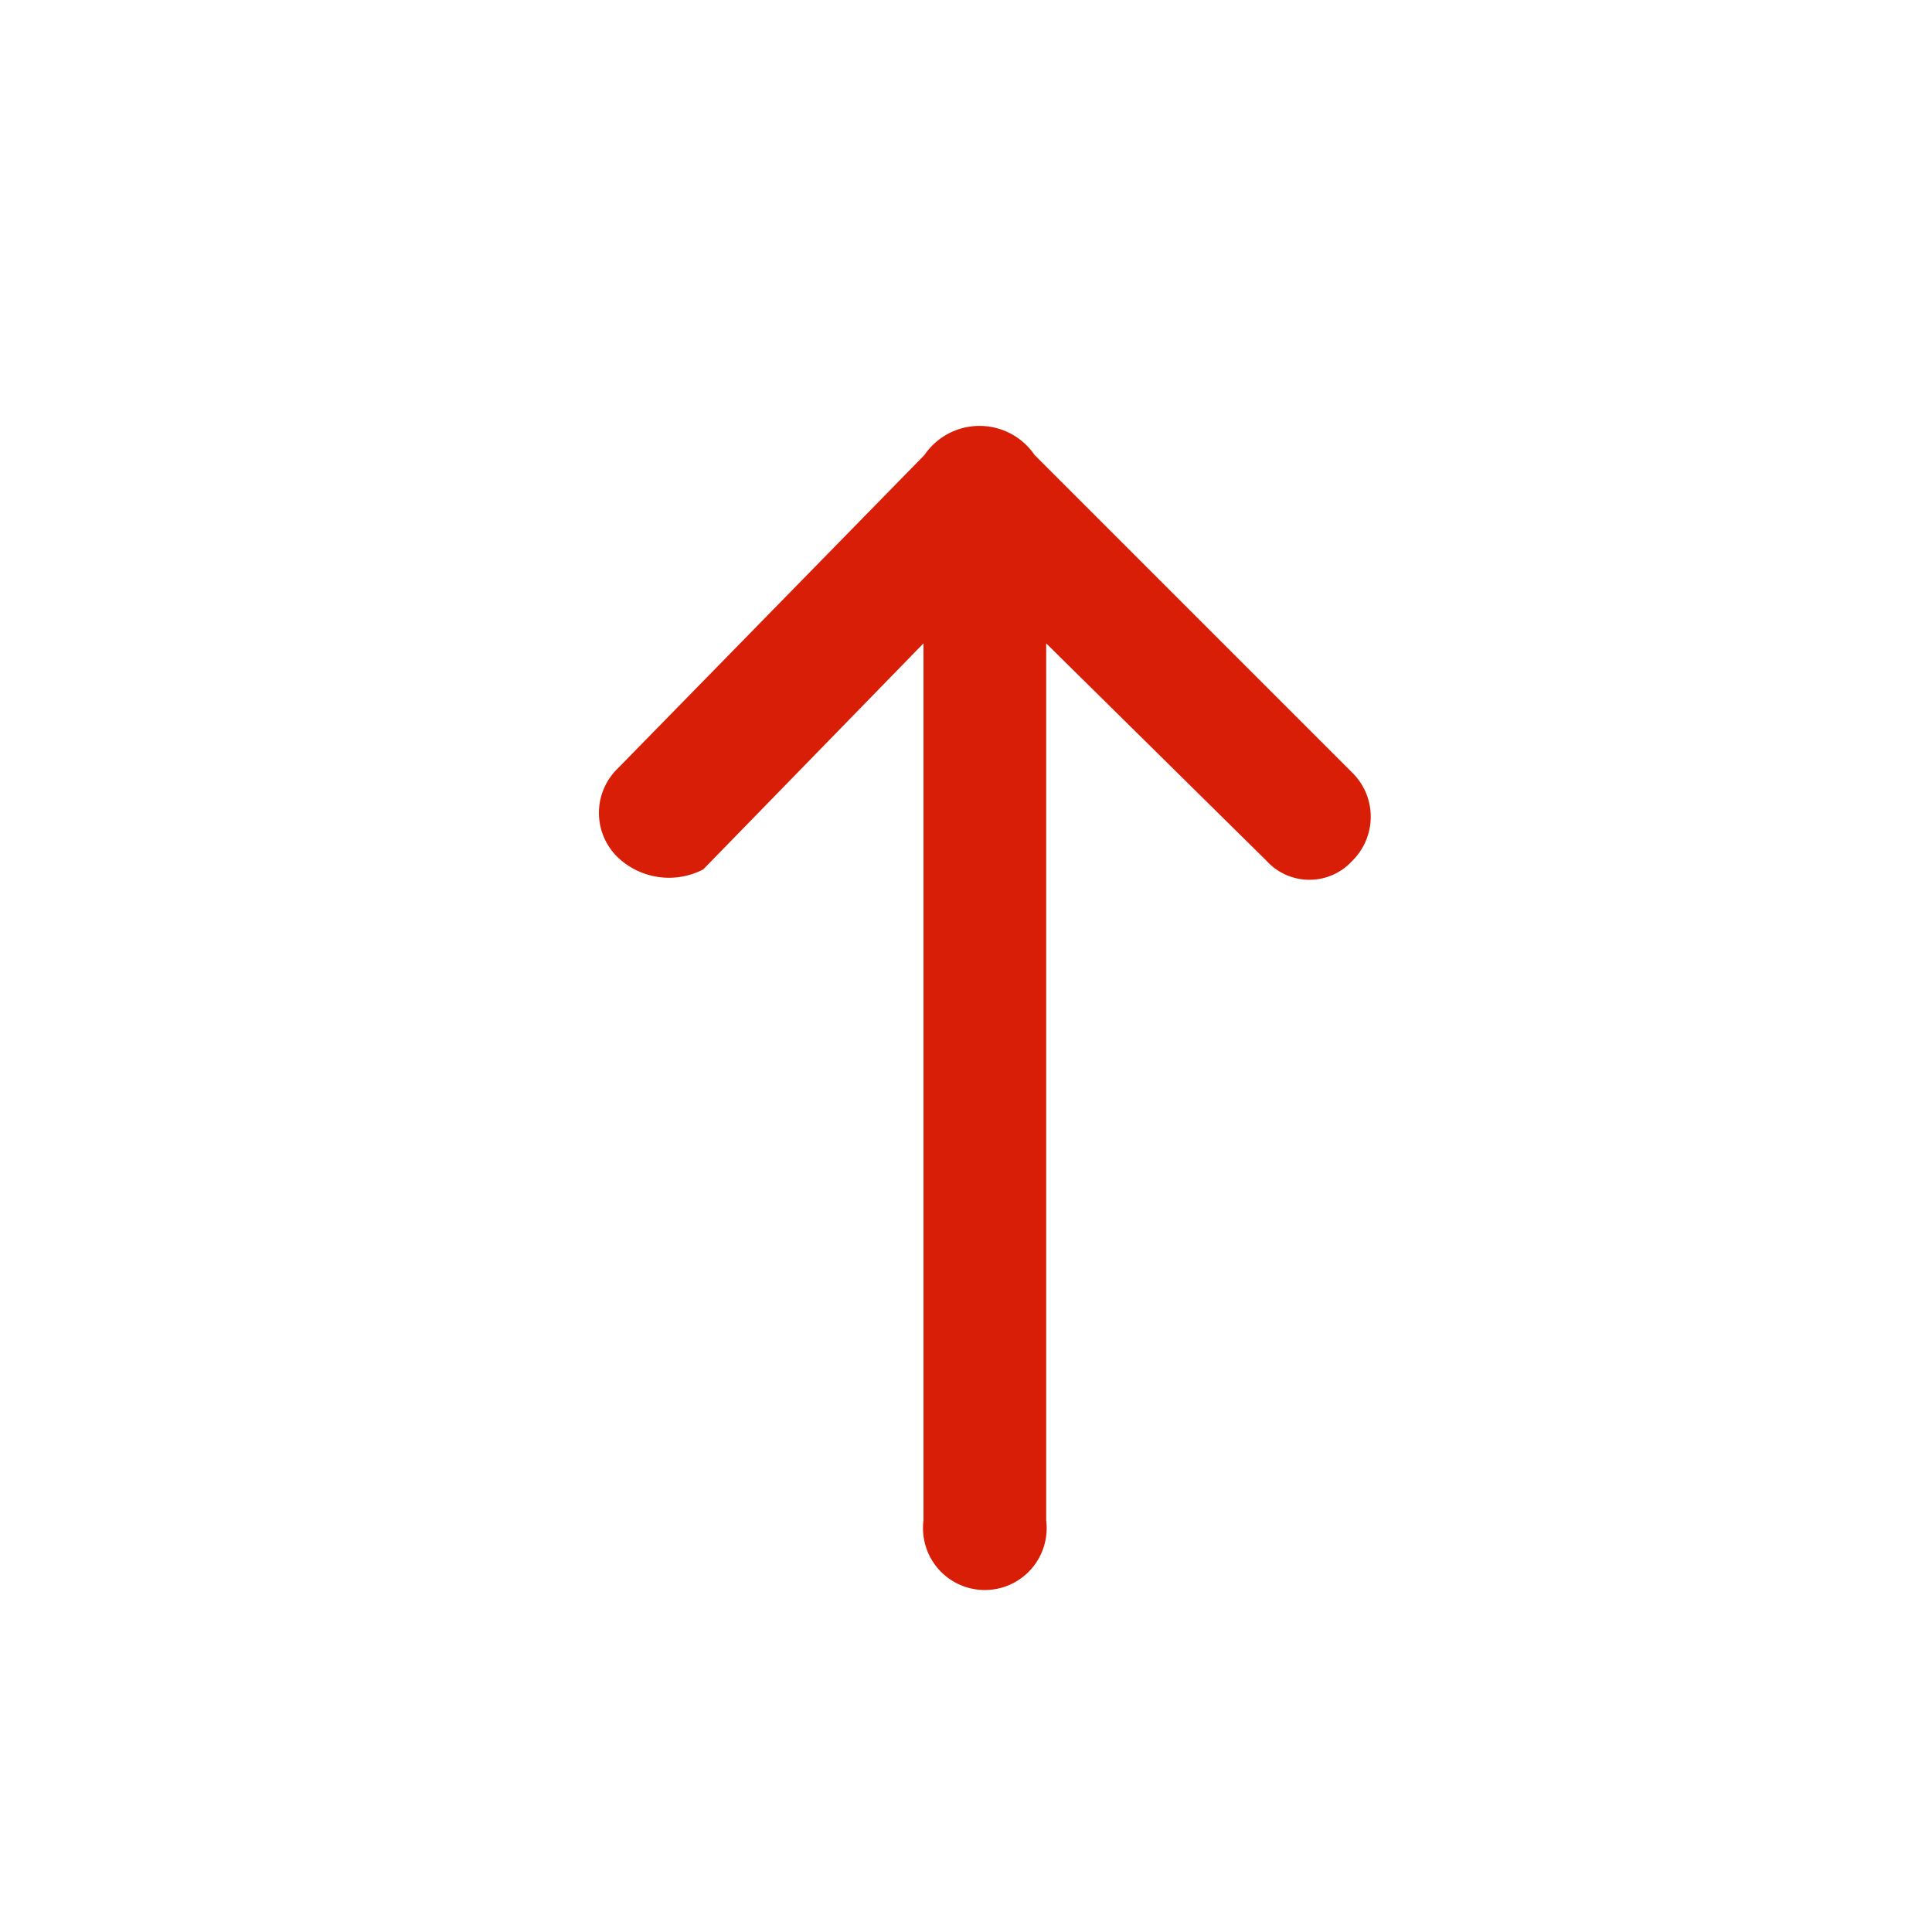 <svg t="1612351014950" class="icon" viewBox="0 0 1024 1024" version="1.1" xmlns="http://www.w3.org/2000/svg" p-id="2903" width="200" height="200"><path d="M548.352 241.152L716.8 409.6a32.768 32.768 0 0 1 0 46.592 30.72 30.72 0 0 1-45.568 0l-116.736-115.2v464.896a32.768 32.768 0 1 1-65.024 0V340.992L372.736 460.8a39.424 39.424 0 0 1-45.568-6.656 32.768 32.768 0 0 1 0-46.592l162.816-166.4a35.328 35.328 0 0 1 58.368 0z" fill="#d81e06" p-id="2904"></path></svg>